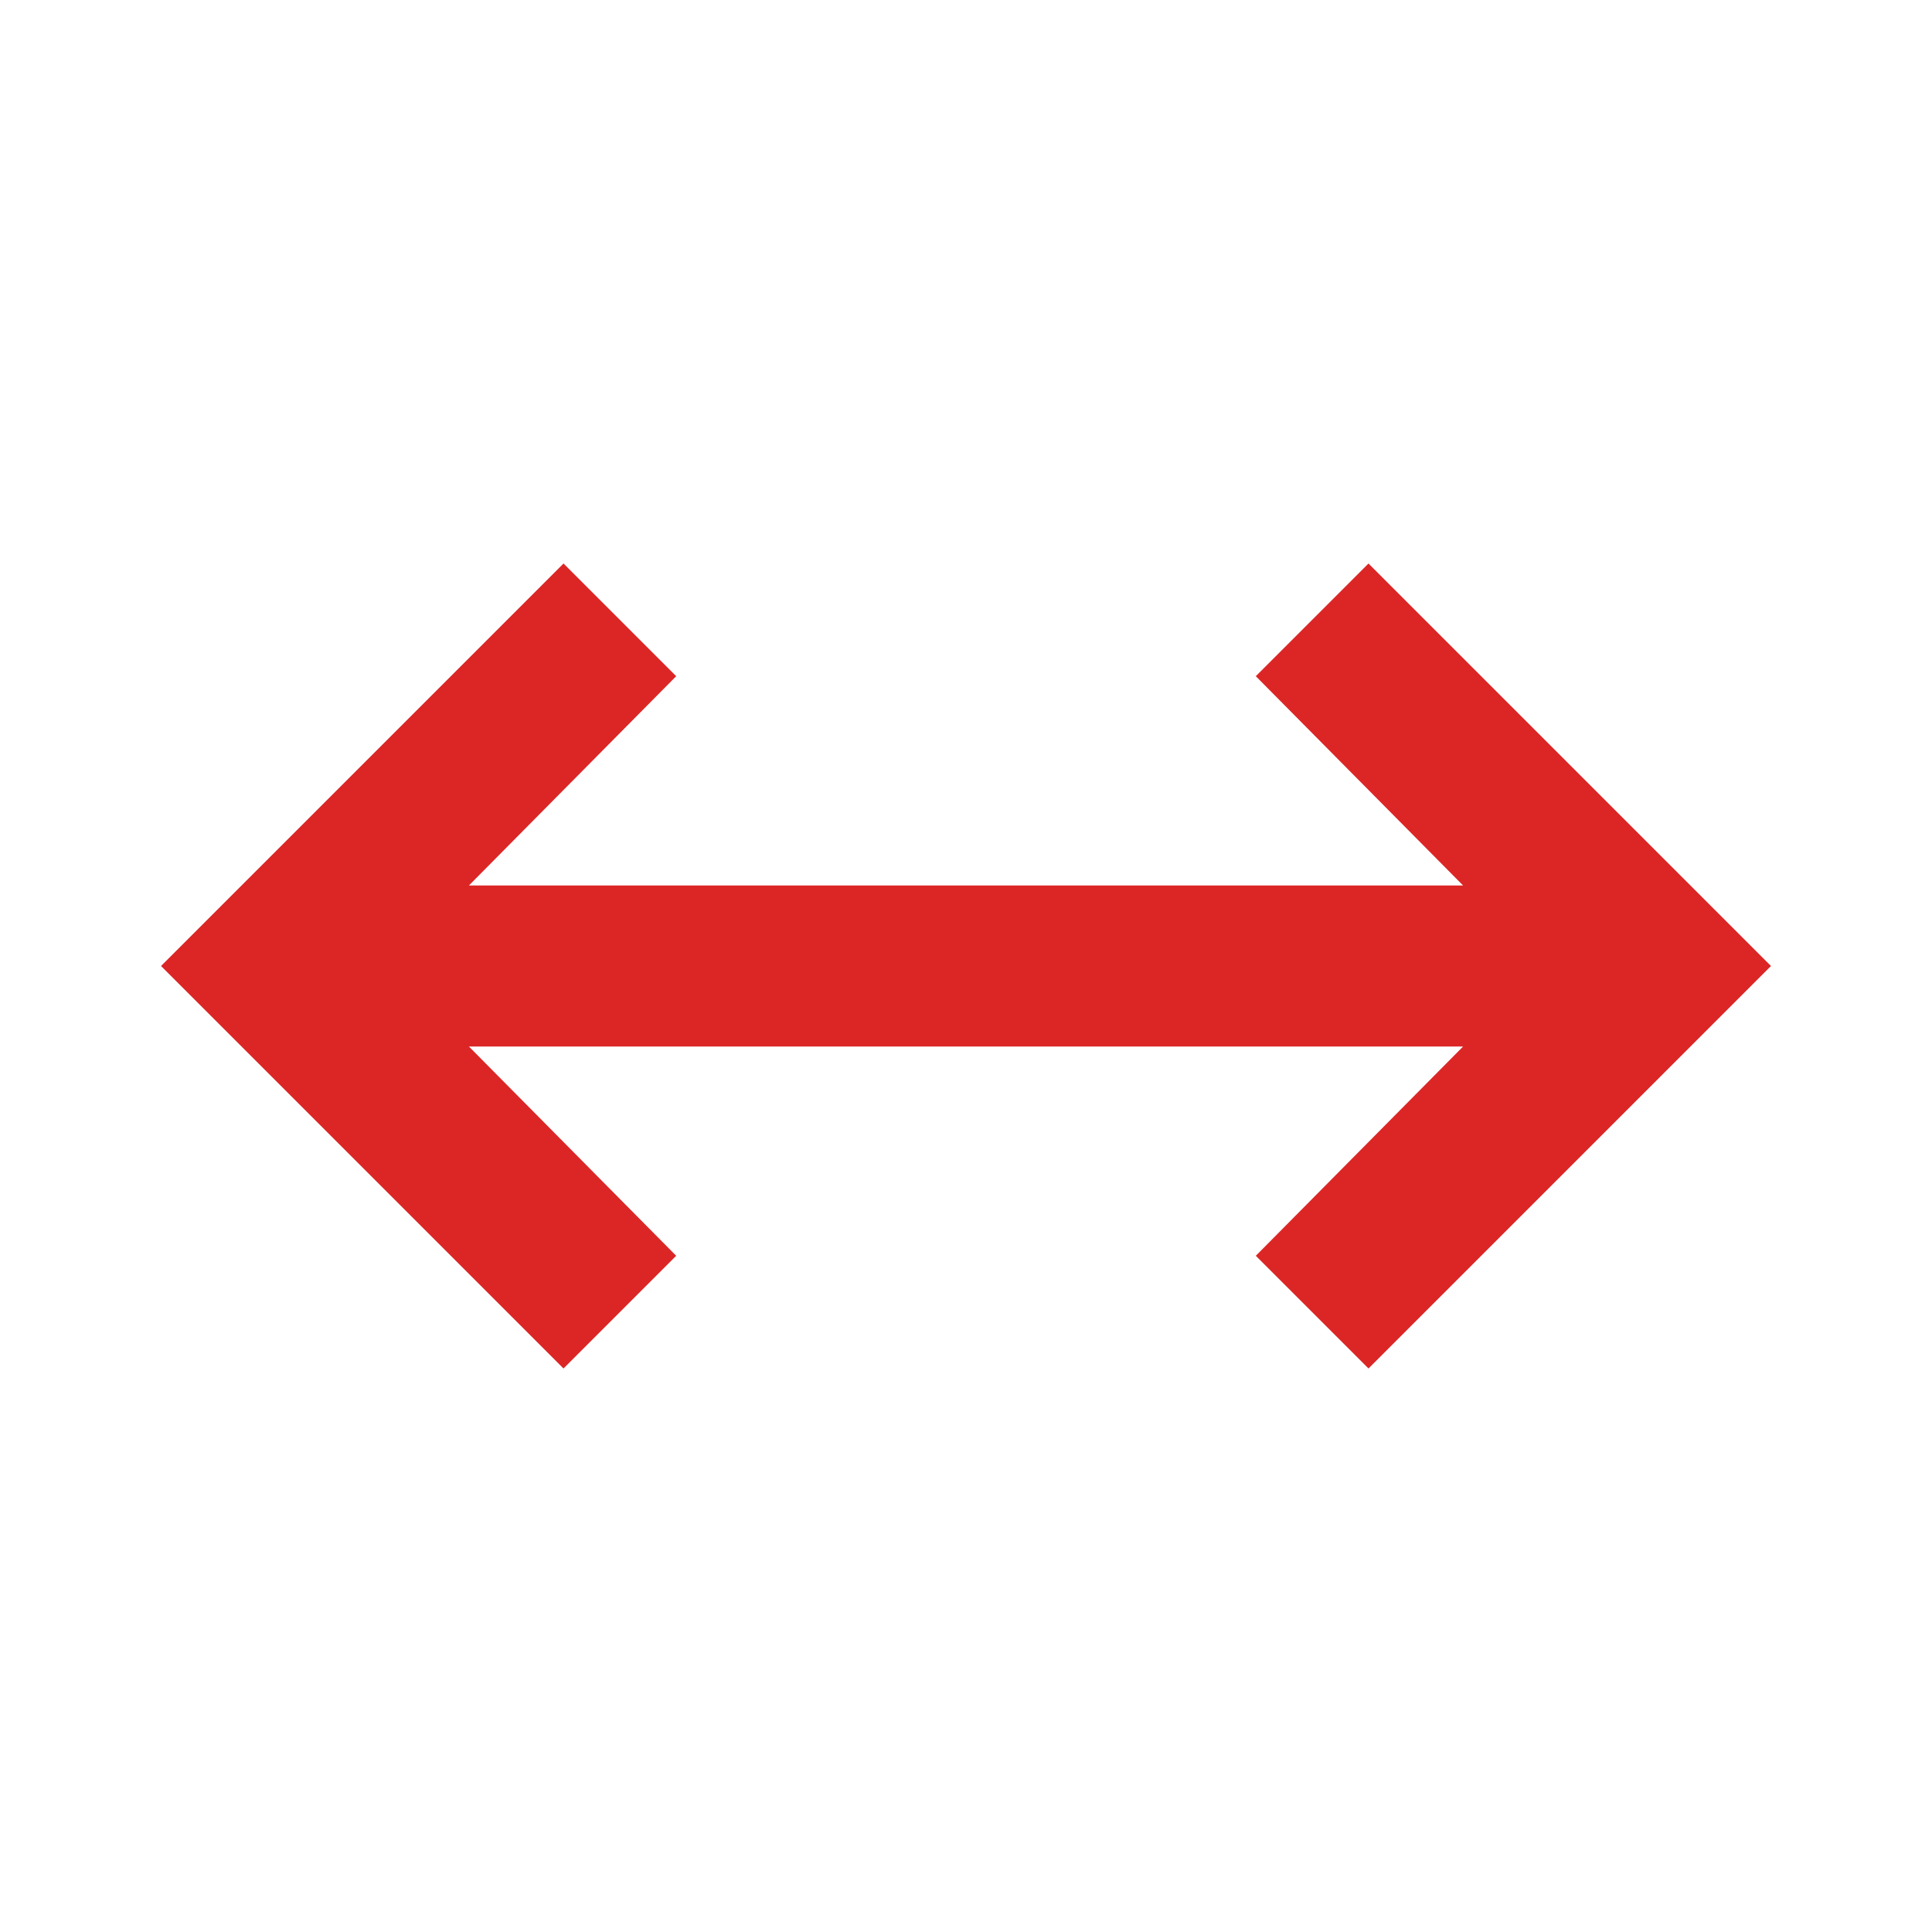 <svg xmlns="http://www.w3.org/2000/svg" width="60" height="60" viewBox="0 0 24 24"><path fill="#dc2626" d="m7 17l-5-5l5-5l1.4 1.4L5.825 11h12.35L15.6 8.4L17 7l5 5l-5 5l-1.4-1.4l2.575-2.6H5.825L8.4 15.6z"/></svg>